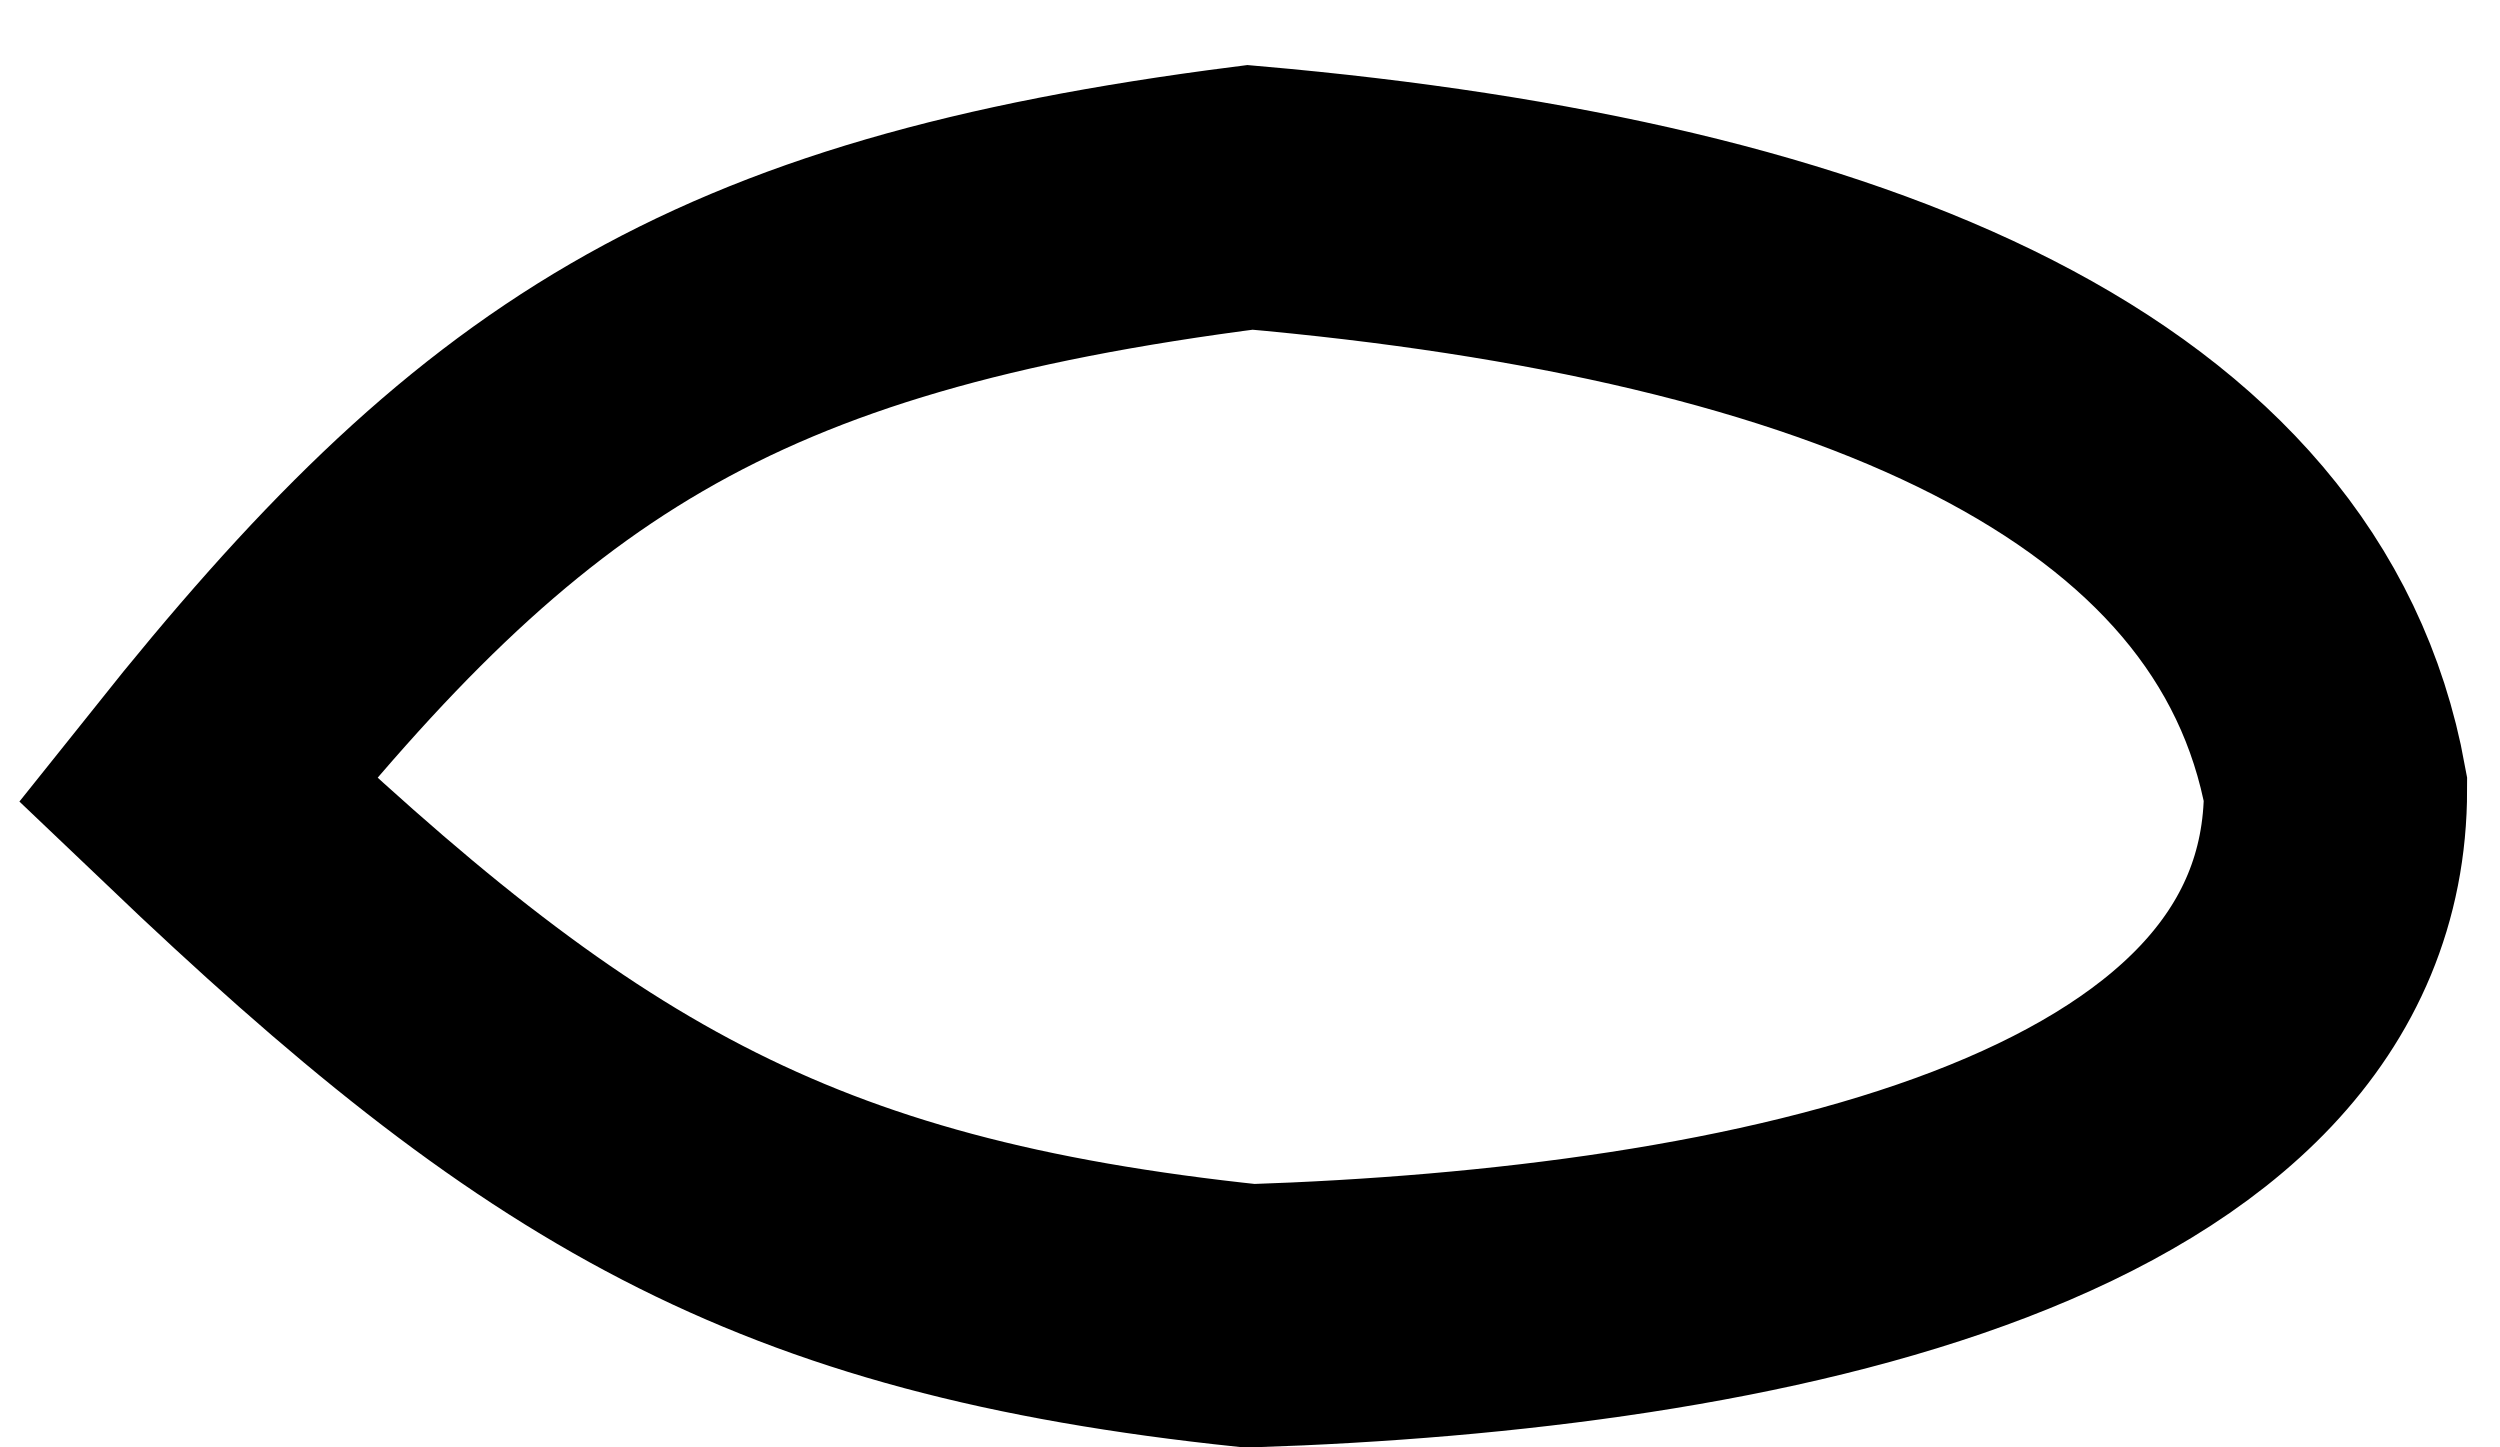 <svg width="38" height="22" viewBox="0 0 38 22" fill="none" xmlns="http://www.w3.org/2000/svg">
<path d="M19 3C10.892 4.038 7.577 6.262 3 12C8.466 17.214 11.864 19.25 19 20C26.577 19.751 35.5 18 35.5 12C34.5 6.5 28.126 3.802 19 3Z" stroke="black" stroke-width="4"/>
</svg>
